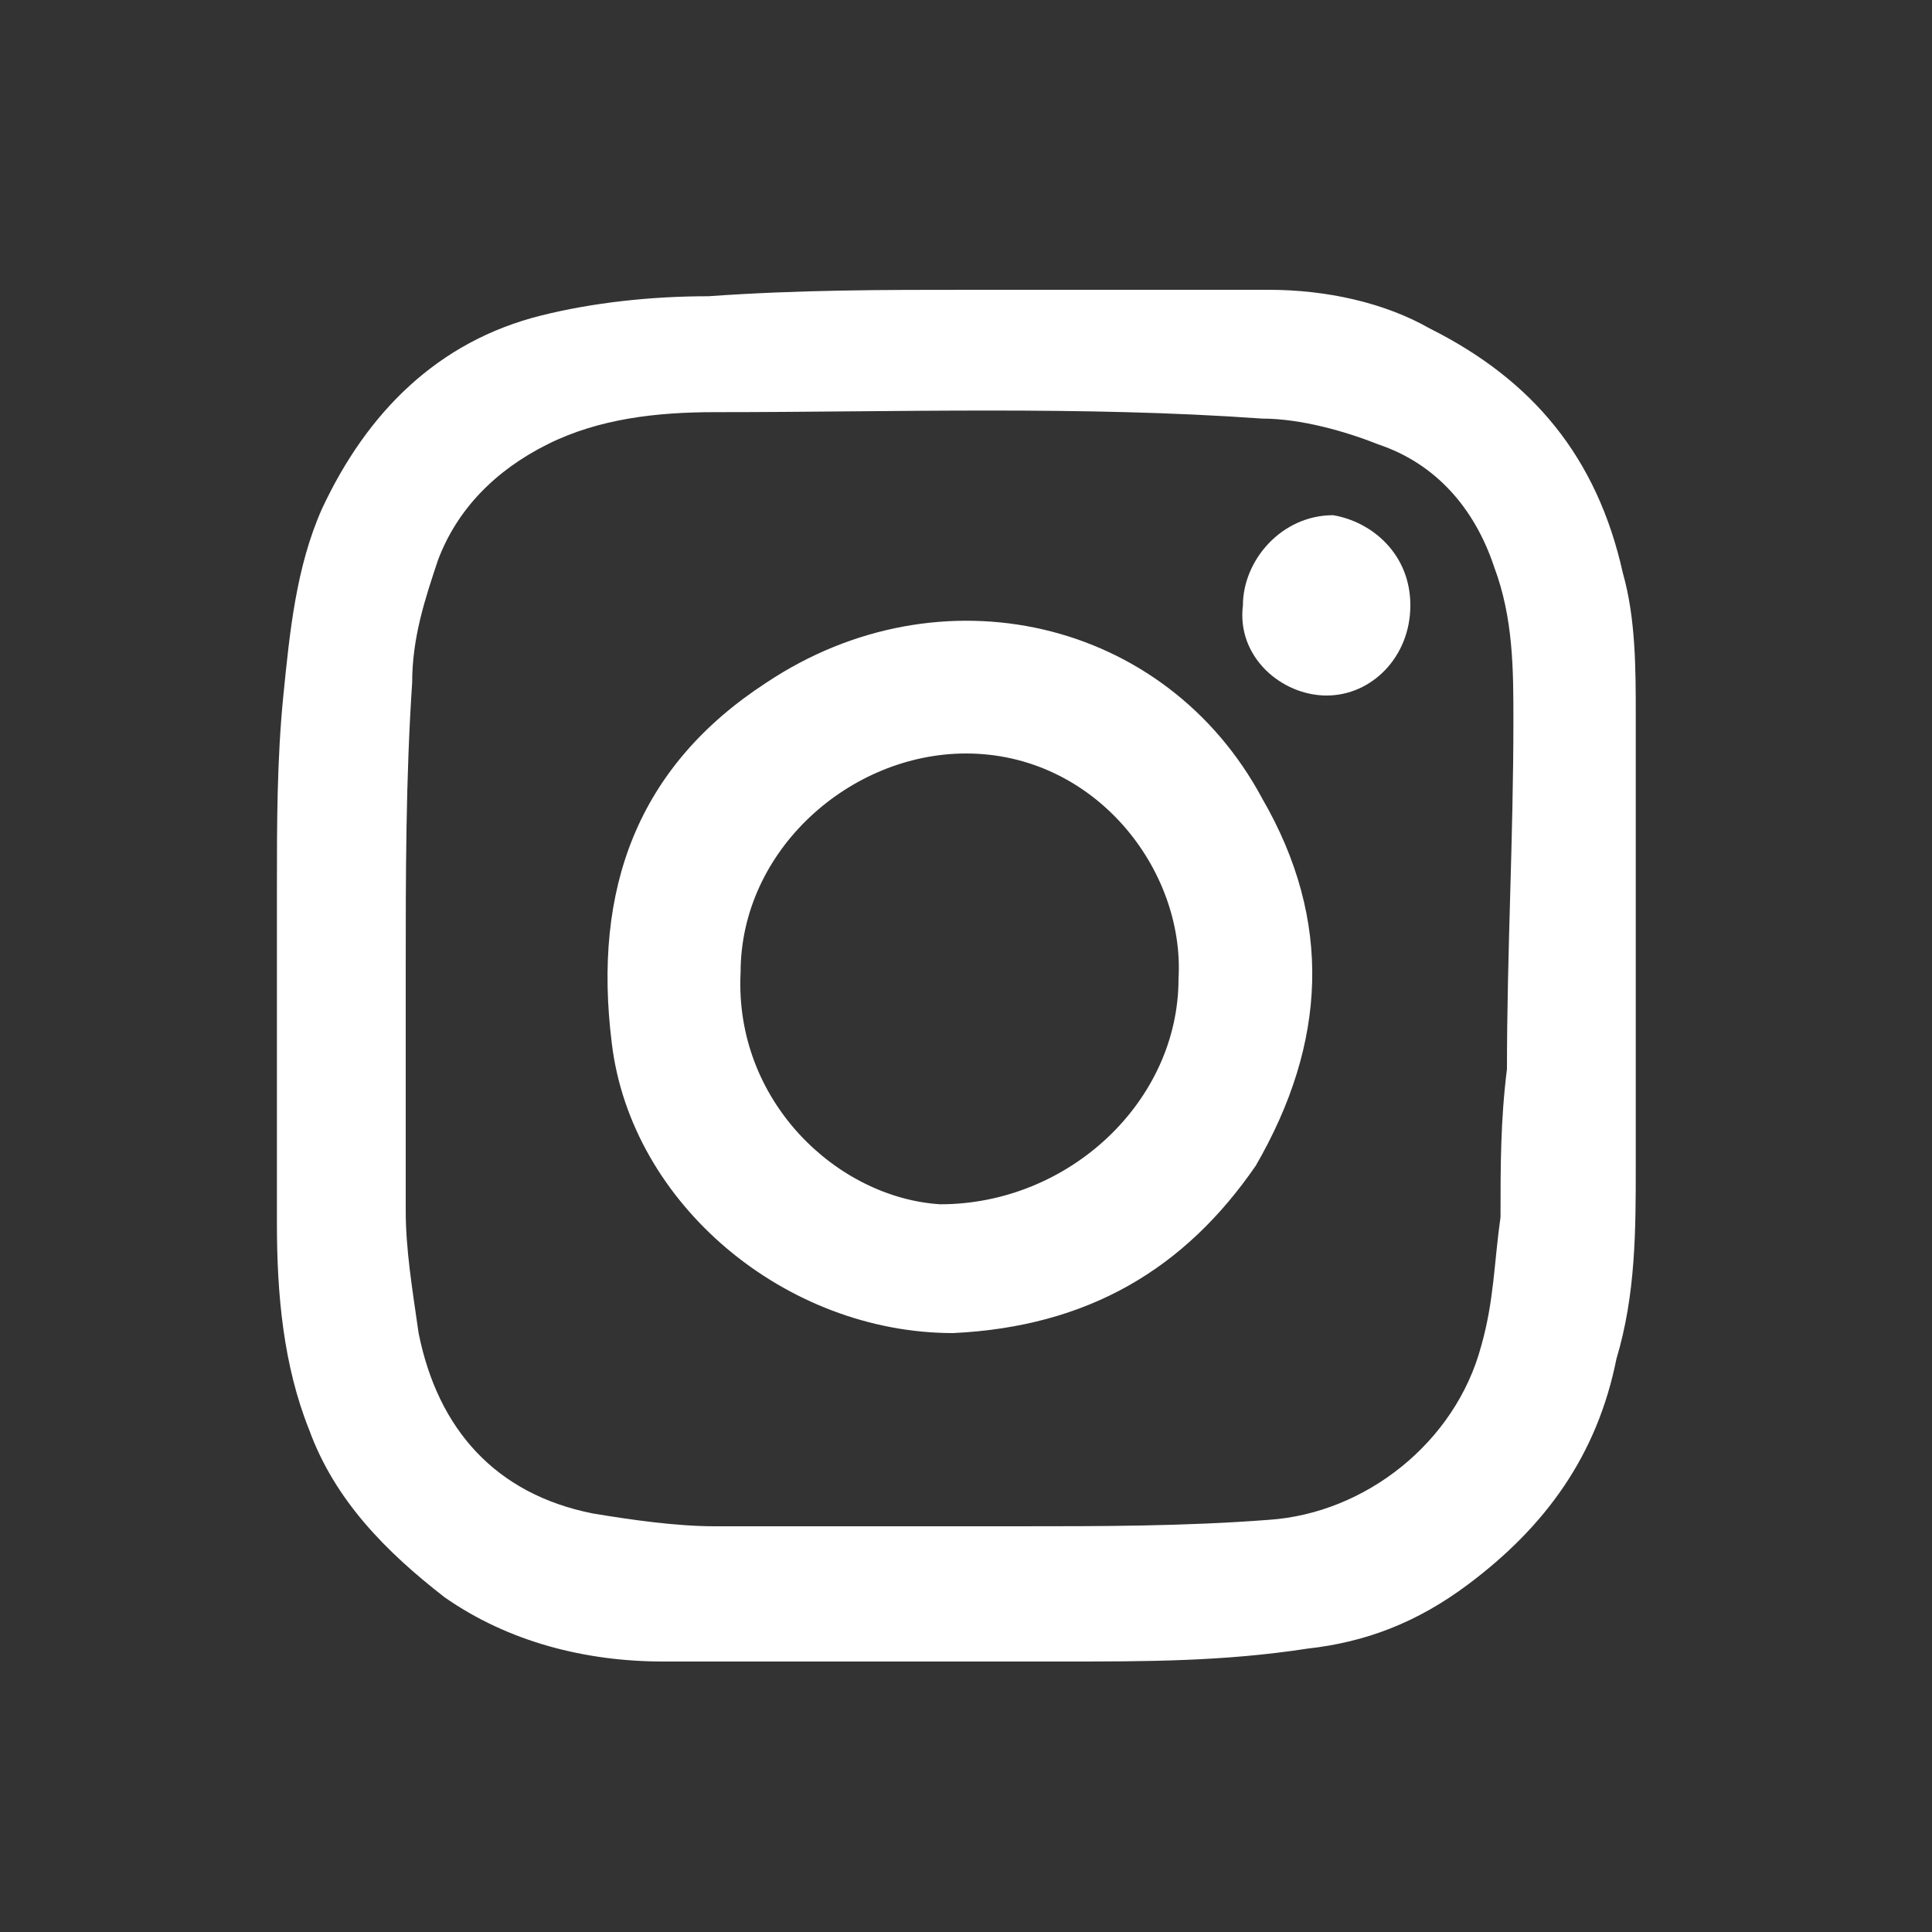 <?xml version="1.0" encoding="UTF-8"?> <!-- Generator: Adobe Illustrator 24.2.0, SVG Export Plug-In . SVG Version: 6.00 Build 0) --> <svg xmlns="http://www.w3.org/2000/svg" xmlns:xlink="http://www.w3.org/1999/xlink" id="Layer_1" x="0px" y="0px" viewBox="0 0 30 30" style="enable-background:new 0 0 30 30;" xml:space="preserve"><rect x="0" y="0" width="30" height="30" fill="#333333" stroke="none"/> <style type="text/css"> .st0{fill:#FFFFFF;} </style> <g> <path class="st0" d="M15.1,4.5c1.5,0,3,0,4.6,0c0.9,0,1.8,0.2,2.5,0.6c1.6,0.8,2.6,2,3,3.8c0.2,0.7,0.2,1.5,0.2,2.2 c0,2.3,0,4.7,0,7c0,1,0,2-0.3,3c-0.3,1.5-1.1,2.6-2.3,3.5c-0.8,0.6-1.6,0.9-2.5,1c-1.3,0.2-2.5,0.2-3.8,0.2c-2.1,0-4.1,0-6.2,0 c-1.2,0-2.4-0.3-3.4-1c-0.9-0.7-1.7-1.5-2.1-2.6c-0.4-1-0.5-2.1-0.5-3.2c0-1.7,0-3.4,0-5.2c0-1,0-2,0.1-3c0.1-1,0.2-2,0.6-2.9 c0.7-1.5,1.8-2.6,3.4-3c0.8-0.2,1.7-0.3,2.6-0.3C12.4,4.5,13.7,4.5,15.1,4.5C15.1,4.5,15.1,4.5,15.1,4.5z M6.3,15.1 C6.3,15.1,6.3,15.1,6.3,15.1c0,1.2,0,2.5,0,3.7c0,0.6,0.1,1.2,0.2,1.9c0.3,1.5,1.2,2.5,2.7,2.8c0.6,0.1,1.3,0.2,1.9,0.2 c1.6,0,3.1,0,4.7,0c1.3,0,2.6,0,3.9-0.1c1.5-0.1,2.9-1.2,3.3-2.7c0.2-0.7,0.2-1.3,0.3-2c0-0.8,0-1.5,0.1-2.3c0-1.8,0.1-3.6,0.1-5.4 c0-0.8,0-1.6-0.3-2.4c-0.3-0.9-0.9-1.6-1.8-1.9c-0.5-0.2-1.2-0.4-1.8-0.4c-2.8-0.2-5.7-0.1-8.5-0.1c-0.9,0-1.8,0.1-2.6,0.5 C7.7,7.3,7.1,7.9,6.8,8.7c-0.2,0.6-0.4,1.2-0.4,1.9C6.3,12.1,6.3,13.6,6.3,15.1z"></path> <path class="st0" d="M14.8,20.7c-2.6,0-5-2-5.3-4.5c-0.3-2.4,0.4-4.3,2.4-5.6c2.7-1.8,6.2-1,7.7,1.8c1.1,1.9,1,3.8-0.1,5.7 C18.4,19.7,16.9,20.6,14.8,20.7z M18.3,15.2c0.1-1.7-1.3-3.5-3.3-3.5c-1.8,0-3.5,1.5-3.5,3.4c-0.1,2,1.5,3.5,3.1,3.6 C16.6,18.7,18.3,17.1,18.3,15.2z"></path> <path class="st0" d="M21.9,9.4c0,0.8-0.6,1.4-1.3,1.4c-0.7,0-1.4-0.6-1.3-1.4c0-0.7,0.6-1.4,1.4-1.4C21.3,8.1,21.9,8.6,21.9,9.4z"></path> </g> </svg> 